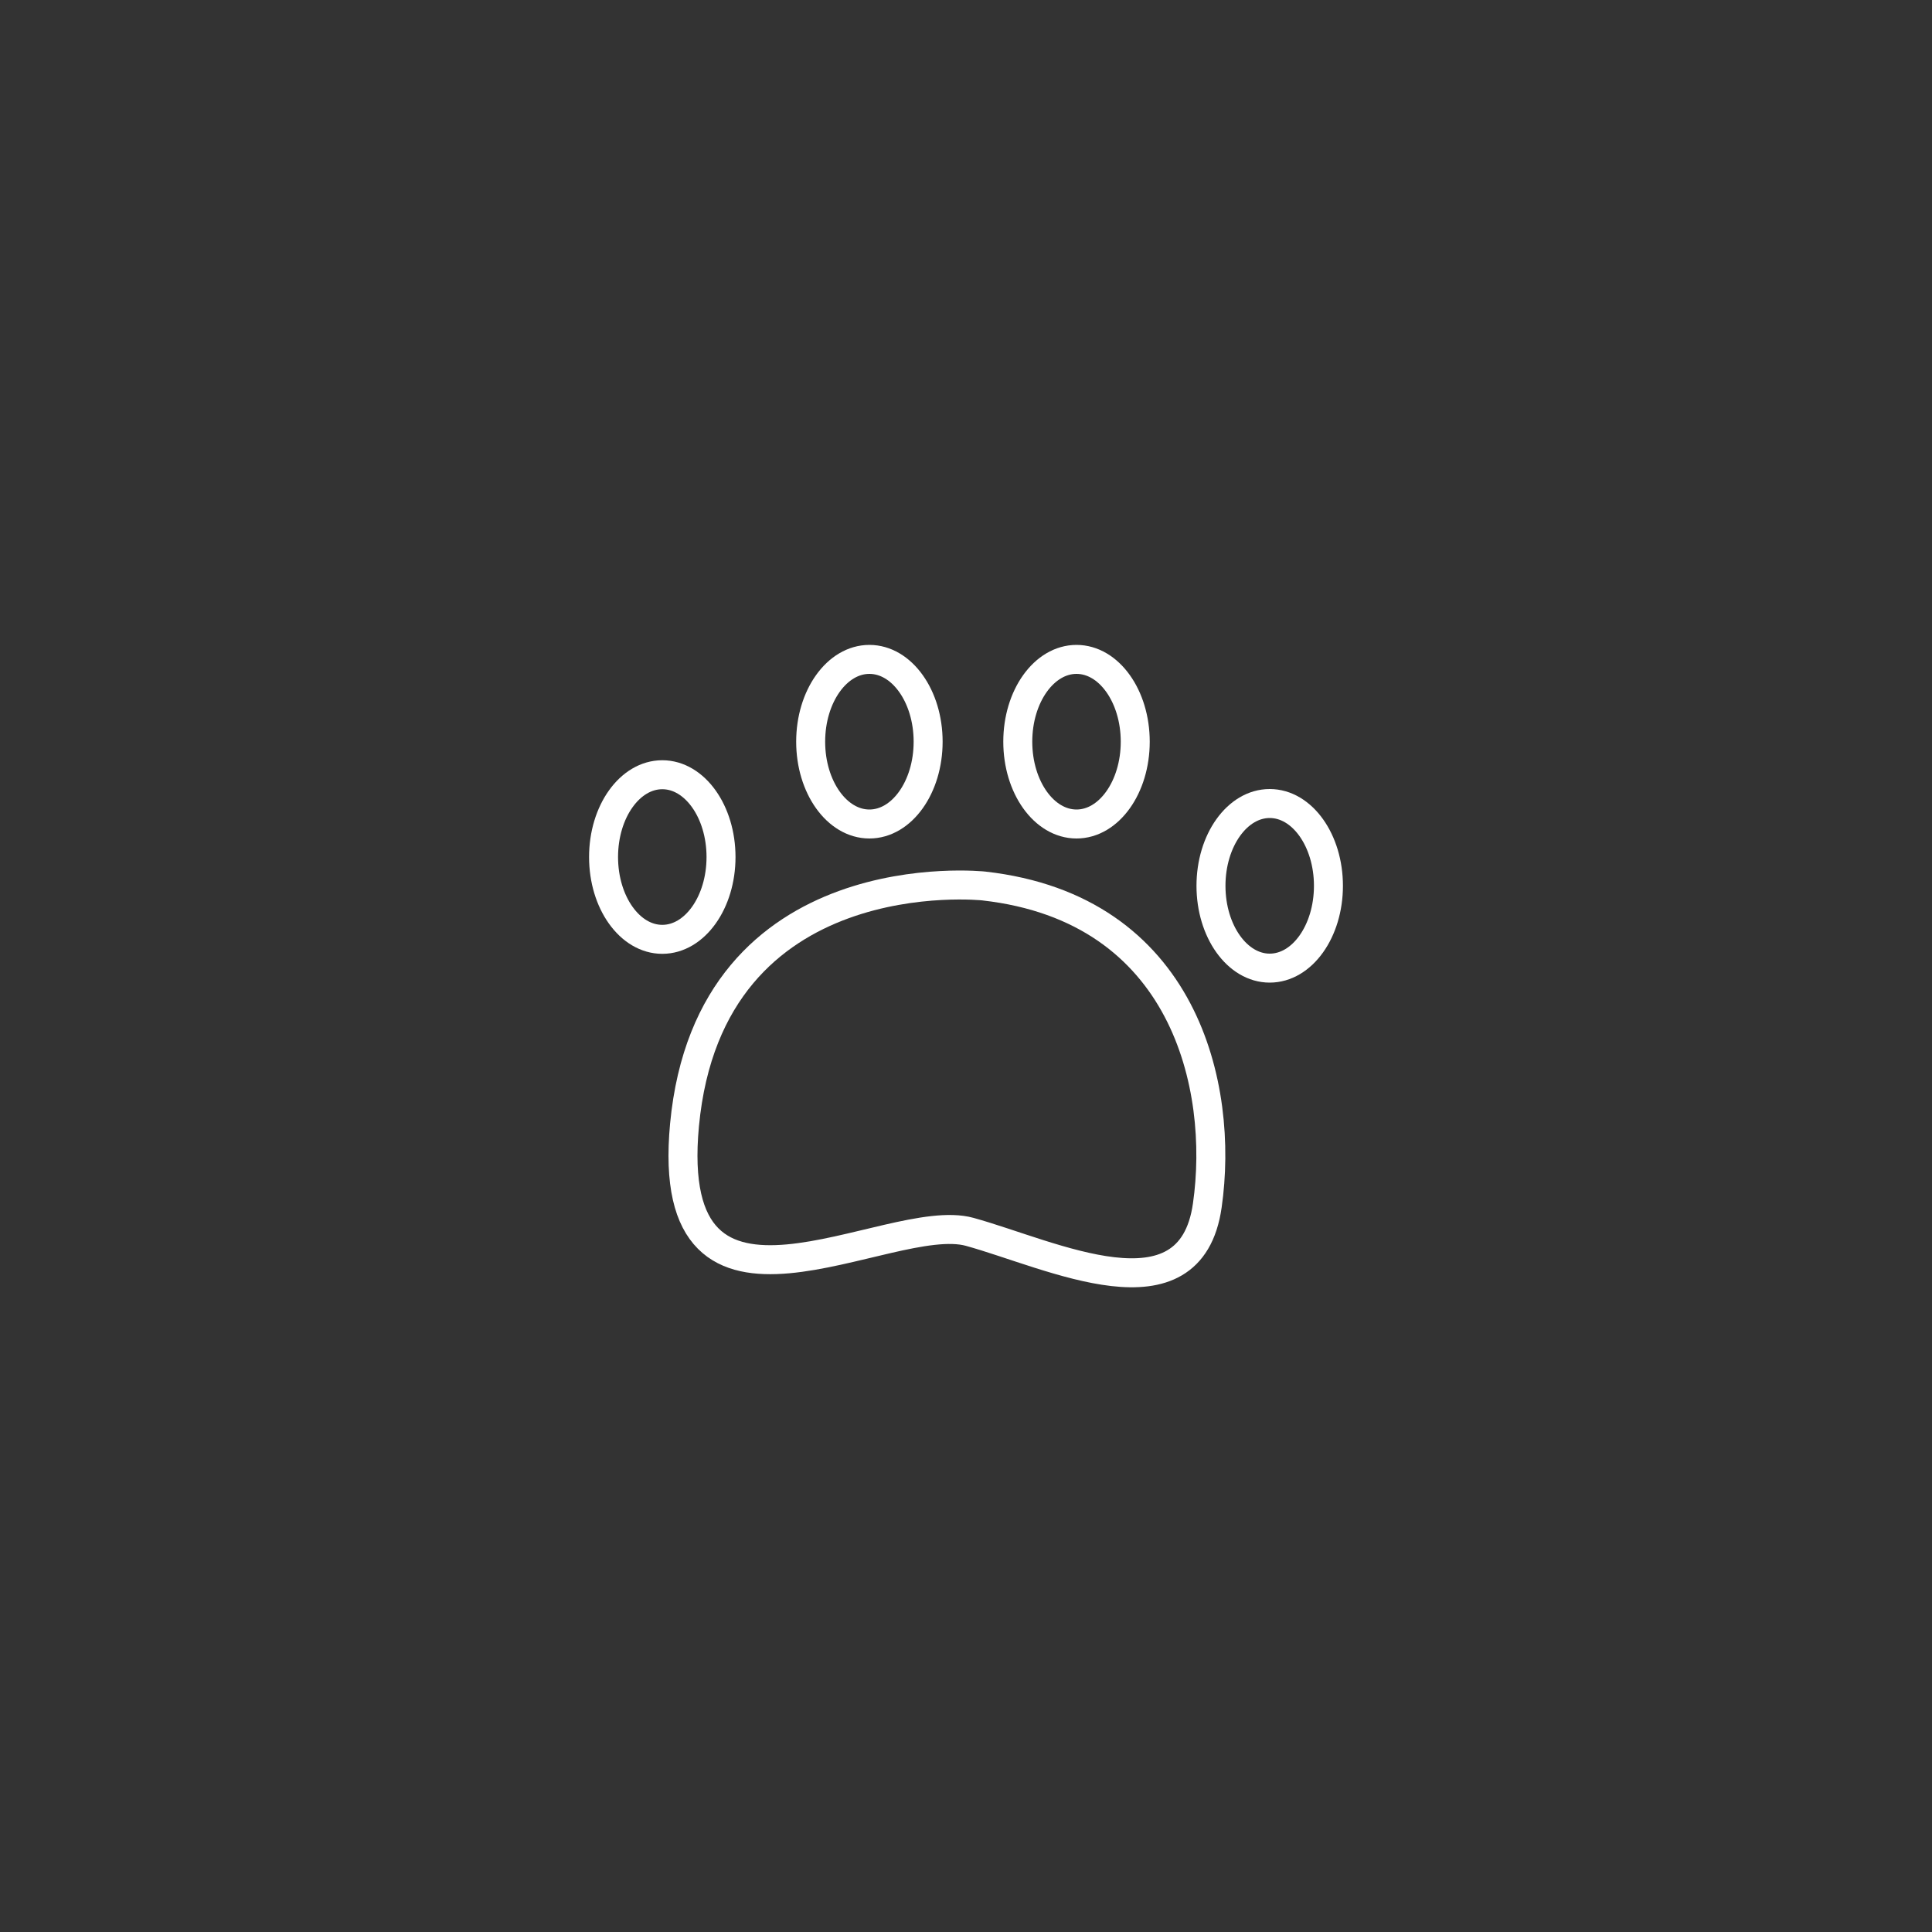 <?xml version="1.0" encoding="UTF-8"?><svg id="Capa_2" xmlns="http://www.w3.org/2000/svg" viewBox="0 0 100 100"><rect x="0" y="0" width="100" height="100" fill="#333333" stroke="none"/><defs><style>.cls-1{fill:none;stroke:#fff;stroke-miterlimit:10;stroke-width:1.5px;}</style></defs><path class="cls-1" d="M50.94,45.86s-14.2-1.56-15.51,12.37c-1.15,12.27,10.52,4.36,14.76,5.53,4.24,1.17,11.43,4.78,12.3-1.37,.88-6.14-1.17-15.36-11.56-16.53Z"/><ellipse class="cls-1" cx="34.28" cy="44.36" rx="3.04" ry="4.26"/><ellipse class="cls-1" cx="45" cy="38.39" rx="3.04" ry="4.26"/><ellipse class="cls-1" cx="55.72" cy="38.39" rx="3.04" ry="4.26"/><ellipse class="cls-1" cx="65.72" cy="45.85" rx="3.04" ry="4.26"/></svg>